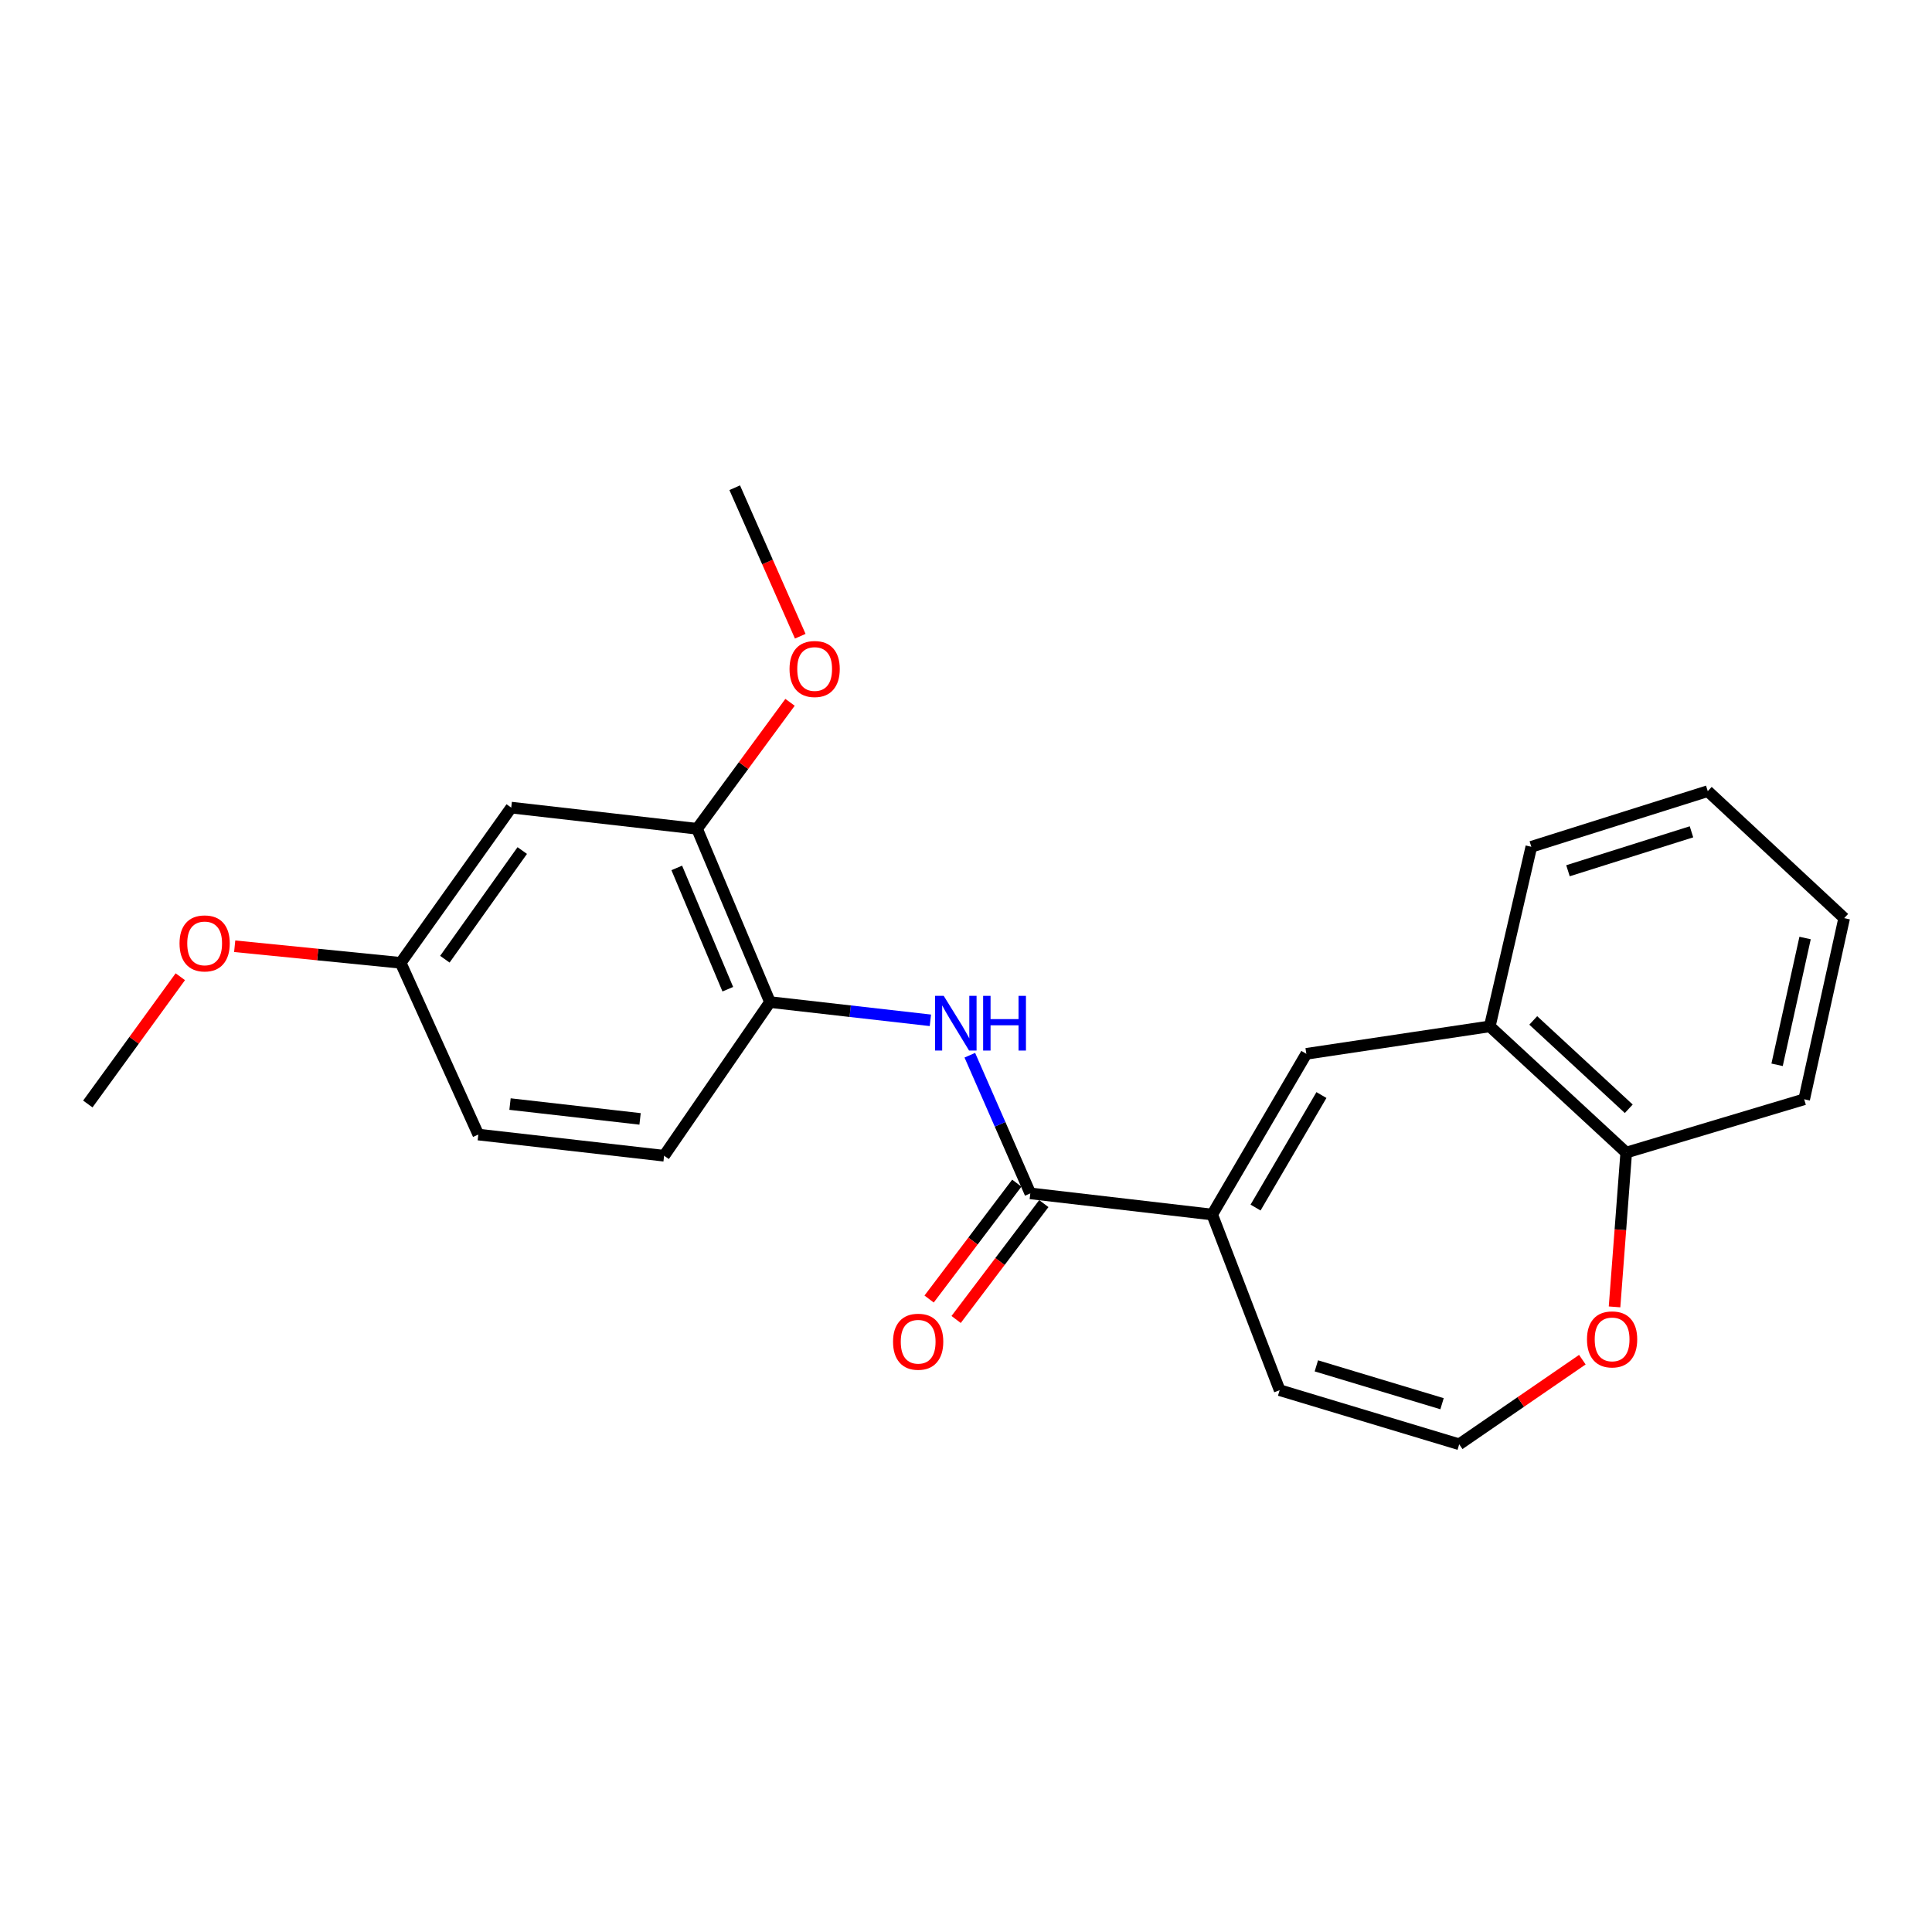 <?xml version='1.0' encoding='iso-8859-1'?>
<svg version='1.1' baseProfile='full'
              xmlns='http://www.w3.org/2000/svg'
                      xmlns:rdkit='http://www.rdkit.org/xml'
                      xmlns:xlink='http://www.w3.org/1999/xlink'
                  xml:space='preserve'
width='1000px' height='1000px' viewBox='0 0 1000 1000'>
<!-- END OF HEADER -->
<rect style='opacity:1.0;fill:#FFFFFF;stroke:none' width='1000' height='1000' x='0' y='0'> </rect>
<path class='bond-0' d='M 627.431,628.649 L 533.285,617.687' style='fill:none;fill-rule:evenodd;stroke:#000000;stroke-width:6px;stroke-linecap:butt;stroke-linejoin:miter;stroke-opacity:1' />
<path class='bond-1' d='M 627.431,628.649 L 676.151,545.456' style='fill:none;fill-rule:evenodd;stroke:#000000;stroke-width:6px;stroke-linecap:butt;stroke-linejoin:miter;stroke-opacity:1' />
<path class='bond-1' d='M 649.874,625.034 L 683.978,566.798' style='fill:none;fill-rule:evenodd;stroke:#000000;stroke-width:6px;stroke-linecap:butt;stroke-linejoin:miter;stroke-opacity:1' />
<path class='bond-8' d='M 627.431,628.649 L 662.344,719.56' style='fill:none;fill-rule:evenodd;stroke:#000000;stroke-width:6px;stroke-linecap:butt;stroke-linejoin:miter;stroke-opacity:1' />
<path class='bond-2' d='M 533.285,617.687 L 517.632,581.931' style='fill:none;fill-rule:evenodd;stroke:#000000;stroke-width:6px;stroke-linecap:butt;stroke-linejoin:miter;stroke-opacity:1' />
<path class='bond-2' d='M 517.632,581.931 L 501.98,546.175' style='fill:none;fill-rule:evenodd;stroke:#0000FF;stroke-width:6px;stroke-linecap:butt;stroke-linejoin:miter;stroke-opacity:1' />
<path class='bond-11' d='M 526.292,612.396 L 503.598,642.385' style='fill:none;fill-rule:evenodd;stroke:#000000;stroke-width:6px;stroke-linecap:butt;stroke-linejoin:miter;stroke-opacity:1' />
<path class='bond-11' d='M 503.598,642.385 L 480.904,672.375' style='fill:none;fill-rule:evenodd;stroke:#FF0000;stroke-width:6px;stroke-linecap:butt;stroke-linejoin:miter;stroke-opacity:1' />
<path class='bond-11' d='M 540.278,622.979 L 517.584,652.969' style='fill:none;fill-rule:evenodd;stroke:#000000;stroke-width:6px;stroke-linecap:butt;stroke-linejoin:miter;stroke-opacity:1' />
<path class='bond-11' d='M 517.584,652.969 L 494.89,682.959' style='fill:none;fill-rule:evenodd;stroke:#FF0000;stroke-width:6px;stroke-linecap:butt;stroke-linejoin:miter;stroke-opacity:1' />
<path class='bond-4' d='M 676.151,545.456 L 771.106,531.249' style='fill:none;fill-rule:evenodd;stroke:#000000;stroke-width:6px;stroke-linecap:butt;stroke-linejoin:miter;stroke-opacity:1' />
<path class='bond-3' d='M 481.568,528.115 L 440.052,523.392' style='fill:none;fill-rule:evenodd;stroke:#0000FF;stroke-width:6px;stroke-linecap:butt;stroke-linejoin:miter;stroke-opacity:1' />
<path class='bond-3' d='M 440.052,523.392 L 398.536,518.669' style='fill:none;fill-rule:evenodd;stroke:#000000;stroke-width:6px;stroke-linecap:butt;stroke-linejoin:miter;stroke-opacity:1' />
<path class='bond-5' d='M 398.536,518.669 L 360.798,428.976' style='fill:none;fill-rule:evenodd;stroke:#000000;stroke-width:6px;stroke-linecap:butt;stroke-linejoin:miter;stroke-opacity:1' />
<path class='bond-5' d='M 376.709,512.017 L 350.292,449.232' style='fill:none;fill-rule:evenodd;stroke:#000000;stroke-width:6px;stroke-linecap:butt;stroke-linejoin:miter;stroke-opacity:1' />
<path class='bond-12' d='M 398.536,518.669 L 343.736,598.209' style='fill:none;fill-rule:evenodd;stroke:#000000;stroke-width:6px;stroke-linecap:butt;stroke-linejoin:miter;stroke-opacity:1' />
<path class='bond-10' d='M 771.106,531.249 L 841.73,596.572' style='fill:none;fill-rule:evenodd;stroke:#000000;stroke-width:6px;stroke-linecap:butt;stroke-linejoin:miter;stroke-opacity:1' />
<path class='bond-10' d='M 793.609,528.172 L 843.046,573.898' style='fill:none;fill-rule:evenodd;stroke:#000000;stroke-width:6px;stroke-linecap:butt;stroke-linejoin:miter;stroke-opacity:1' />
<path class='bond-17' d='M 771.106,531.249 L 792.611,438.292' style='fill:none;fill-rule:evenodd;stroke:#000000;stroke-width:6px;stroke-linecap:butt;stroke-linejoin:miter;stroke-opacity:1' />
<path class='bond-6' d='M 360.798,428.976 L 264.615,418.014' style='fill:none;fill-rule:evenodd;stroke:#000000;stroke-width:6px;stroke-linecap:butt;stroke-linejoin:miter;stroke-opacity:1' />
<path class='bond-15' d='M 360.798,428.976 L 384.859,396.248' style='fill:none;fill-rule:evenodd;stroke:#000000;stroke-width:6px;stroke-linecap:butt;stroke-linejoin:miter;stroke-opacity:1' />
<path class='bond-15' d='M 384.859,396.248 L 408.919,363.52' style='fill:none;fill-rule:evenodd;stroke:#FF0000;stroke-width:6px;stroke-linecap:butt;stroke-linejoin:miter;stroke-opacity:1' />
<path class='bond-25' d='M 264.615,418.014 L 207.389,498.363' style='fill:none;fill-rule:evenodd;stroke:#000000;stroke-width:6px;stroke-linecap:butt;stroke-linejoin:miter;stroke-opacity:1' />
<path class='bond-25' d='M 270.318,440.242 L 230.259,496.486' style='fill:none;fill-rule:evenodd;stroke:#000000;stroke-width:6px;stroke-linecap:butt;stroke-linejoin:miter;stroke-opacity:1' />
<path class='bond-7' d='M 755.282,747.555 L 662.344,719.56' style='fill:none;fill-rule:evenodd;stroke:#000000;stroke-width:6px;stroke-linecap:butt;stroke-linejoin:miter;stroke-opacity:1' />
<path class='bond-7' d='M 746.4,726.562 L 681.343,706.966' style='fill:none;fill-rule:evenodd;stroke:#000000;stroke-width:6px;stroke-linecap:butt;stroke-linejoin:miter;stroke-opacity:1' />
<path class='bond-9' d='M 755.282,747.555 L 787.152,725.659' style='fill:none;fill-rule:evenodd;stroke:#000000;stroke-width:6px;stroke-linecap:butt;stroke-linejoin:miter;stroke-opacity:1' />
<path class='bond-9' d='M 787.152,725.659 L 819.022,703.764' style='fill:none;fill-rule:evenodd;stroke:#FF0000;stroke-width:6px;stroke-linecap:butt;stroke-linejoin:miter;stroke-opacity:1' />
<path class='bond-23' d='M 835.688,676.441 L 838.709,636.507' style='fill:none;fill-rule:evenodd;stroke:#FF0000;stroke-width:6px;stroke-linecap:butt;stroke-linejoin:miter;stroke-opacity:1' />
<path class='bond-23' d='M 838.709,636.507 L 841.73,596.572' style='fill:none;fill-rule:evenodd;stroke:#000000;stroke-width:6px;stroke-linecap:butt;stroke-linejoin:miter;stroke-opacity:1' />
<path class='bond-18' d='M 841.73,596.572 L 933.84,568.987' style='fill:none;fill-rule:evenodd;stroke:#000000;stroke-width:6px;stroke-linecap:butt;stroke-linejoin:miter;stroke-opacity:1' />
<path class='bond-14' d='M 343.736,598.209 L 247.573,587.247' style='fill:none;fill-rule:evenodd;stroke:#000000;stroke-width:6px;stroke-linecap:butt;stroke-linejoin:miter;stroke-opacity:1' />
<path class='bond-14' d='M 331.298,579.139 L 263.984,571.465' style='fill:none;fill-rule:evenodd;stroke:#000000;stroke-width:6px;stroke-linecap:butt;stroke-linejoin:miter;stroke-opacity:1' />
<path class='bond-13' d='M 207.389,498.363 L 247.573,587.247' style='fill:none;fill-rule:evenodd;stroke:#000000;stroke-width:6px;stroke-linecap:butt;stroke-linejoin:miter;stroke-opacity:1' />
<path class='bond-16' d='M 207.389,498.363 L 164.432,494.069' style='fill:none;fill-rule:evenodd;stroke:#000000;stroke-width:6px;stroke-linecap:butt;stroke-linejoin:miter;stroke-opacity:1' />
<path class='bond-16' d='M 164.432,494.069 L 121.475,489.774' style='fill:none;fill-rule:evenodd;stroke:#FF0000;stroke-width:6px;stroke-linecap:butt;stroke-linejoin:miter;stroke-opacity:1' />
<path class='bond-19' d='M 414.208,329.31 L 397.247,290.878' style='fill:none;fill-rule:evenodd;stroke:#FF0000;stroke-width:6px;stroke-linecap:butt;stroke-linejoin:miter;stroke-opacity:1' />
<path class='bond-19' d='M 397.247,290.878 L 380.286,252.445' style='fill:none;fill-rule:evenodd;stroke:#000000;stroke-width:6px;stroke-linecap:butt;stroke-linejoin:miter;stroke-opacity:1' />
<path class='bond-20' d='M 93.329,505.551 L 69.392,538.487' style='fill:none;fill-rule:evenodd;stroke:#FF0000;stroke-width:6px;stroke-linecap:butt;stroke-linejoin:miter;stroke-opacity:1' />
<path class='bond-20' d='M 69.392,538.487 L 45.455,571.423' style='fill:none;fill-rule:evenodd;stroke:#000000;stroke-width:6px;stroke-linecap:butt;stroke-linejoin:miter;stroke-opacity:1' />
<path class='bond-21' d='M 792.611,438.292 L 883.931,409.498' style='fill:none;fill-rule:evenodd;stroke:#000000;stroke-width:6px;stroke-linecap:butt;stroke-linejoin:miter;stroke-opacity:1' />
<path class='bond-21' d='M 811.583,450.7 L 875.507,430.545' style='fill:none;fill-rule:evenodd;stroke:#000000;stroke-width:6px;stroke-linecap:butt;stroke-linejoin:miter;stroke-opacity:1' />
<path class='bond-24' d='M 933.84,568.987 L 954.545,475.231' style='fill:none;fill-rule:evenodd;stroke:#000000;stroke-width:6px;stroke-linecap:butt;stroke-linejoin:miter;stroke-opacity:1' />
<path class='bond-24' d='M 919.819,551.141 L 934.313,485.512' style='fill:none;fill-rule:evenodd;stroke:#000000;stroke-width:6px;stroke-linecap:butt;stroke-linejoin:miter;stroke-opacity:1' />
<path class='bond-22' d='M 883.931,409.498 L 954.545,475.231' style='fill:none;fill-rule:evenodd;stroke:#000000;stroke-width:6px;stroke-linecap:butt;stroke-linejoin:miter;stroke-opacity:1' />
<path  class='atom-3' d='M 488.469 515.452
L 497.749 530.452
Q 498.669 531.932, 500.149 534.612
Q 501.629 537.292, 501.709 537.452
L 501.709 515.452
L 505.469 515.452
L 505.469 543.772
L 501.589 543.772
L 491.629 527.372
Q 490.469 525.452, 489.229 523.252
Q 488.029 521.052, 487.669 520.372
L 487.669 543.772
L 483.989 543.772
L 483.989 515.452
L 488.469 515.452
' fill='#0000FF'/>
<path  class='atom-3' d='M 508.869 515.452
L 512.709 515.452
L 512.709 527.492
L 527.189 527.492
L 527.189 515.452
L 531.029 515.452
L 531.029 543.772
L 527.189 543.772
L 527.189 530.692
L 512.709 530.692
L 512.709 543.772
L 508.869 543.772
L 508.869 515.452
' fill='#0000FF'/>
<path  class='atom-10' d='M 821.422 693.264
Q 821.422 686.464, 824.782 682.664
Q 828.142 678.864, 834.422 678.864
Q 840.702 678.864, 844.062 682.664
Q 847.422 686.464, 847.422 693.264
Q 847.422 700.144, 844.022 704.064
Q 840.622 707.944, 834.422 707.944
Q 828.182 707.944, 824.782 704.064
Q 821.422 700.184, 821.422 693.264
M 834.422 704.744
Q 838.742 704.744, 841.062 701.864
Q 843.422 698.944, 843.422 693.264
Q 843.422 687.704, 841.062 684.904
Q 838.742 682.064, 834.422 682.064
Q 830.102 682.064, 827.742 684.864
Q 825.422 687.664, 825.422 693.264
Q 825.422 698.984, 827.742 701.864
Q 830.102 704.744, 834.422 704.744
' fill='#FF0000'/>
<path  class='atom-12' d='M 462.241 694.472
Q 462.241 687.672, 465.601 683.872
Q 468.961 680.072, 475.241 680.072
Q 481.521 680.072, 484.881 683.872
Q 488.241 687.672, 488.241 694.472
Q 488.241 701.352, 484.841 705.272
Q 481.441 709.152, 475.241 709.152
Q 469.001 709.152, 465.601 705.272
Q 462.241 701.392, 462.241 694.472
M 475.241 705.952
Q 479.561 705.952, 481.881 703.072
Q 484.241 700.152, 484.241 694.472
Q 484.241 688.912, 481.881 686.112
Q 479.561 683.272, 475.241 683.272
Q 470.921 683.272, 468.561 686.072
Q 466.241 688.872, 466.241 694.472
Q 466.241 700.192, 468.561 703.072
Q 470.921 705.952, 475.241 705.952
' fill='#FF0000'/>
<path  class='atom-16' d='M 408.659 346.272
Q 408.659 339.472, 412.019 335.672
Q 415.379 331.872, 421.659 331.872
Q 427.939 331.872, 431.299 335.672
Q 434.659 339.472, 434.659 346.272
Q 434.659 353.152, 431.259 357.072
Q 427.859 360.952, 421.659 360.952
Q 415.419 360.952, 412.019 357.072
Q 408.659 353.192, 408.659 346.272
M 421.659 357.752
Q 425.979 357.752, 428.299 354.872
Q 430.659 351.952, 430.659 346.272
Q 430.659 340.712, 428.299 337.912
Q 425.979 335.072, 421.659 335.072
Q 417.339 335.072, 414.979 337.872
Q 412.659 340.672, 412.659 346.272
Q 412.659 351.992, 414.979 354.872
Q 417.339 357.752, 421.659 357.752
' fill='#FF0000'/>
<path  class='atom-17' d='M 92.925 488.3
Q 92.925 481.5, 96.285 477.7
Q 99.645 473.9, 105.925 473.9
Q 112.205 473.9, 115.565 477.7
Q 118.925 481.5, 118.925 488.3
Q 118.925 495.18, 115.525 499.1
Q 112.125 502.98, 105.925 502.98
Q 99.686 502.98, 96.285 499.1
Q 92.925 495.22, 92.925 488.3
M 105.925 499.78
Q 110.245 499.78, 112.565 496.9
Q 114.925 493.98, 114.925 488.3
Q 114.925 482.74, 112.565 479.94
Q 110.245 477.1, 105.925 477.1
Q 101.605 477.1, 99.246 479.9
Q 96.925 482.7, 96.925 488.3
Q 96.925 494.02, 99.246 496.9
Q 101.605 499.78, 105.925 499.78
' fill='#FF0000'/>
</svg>
